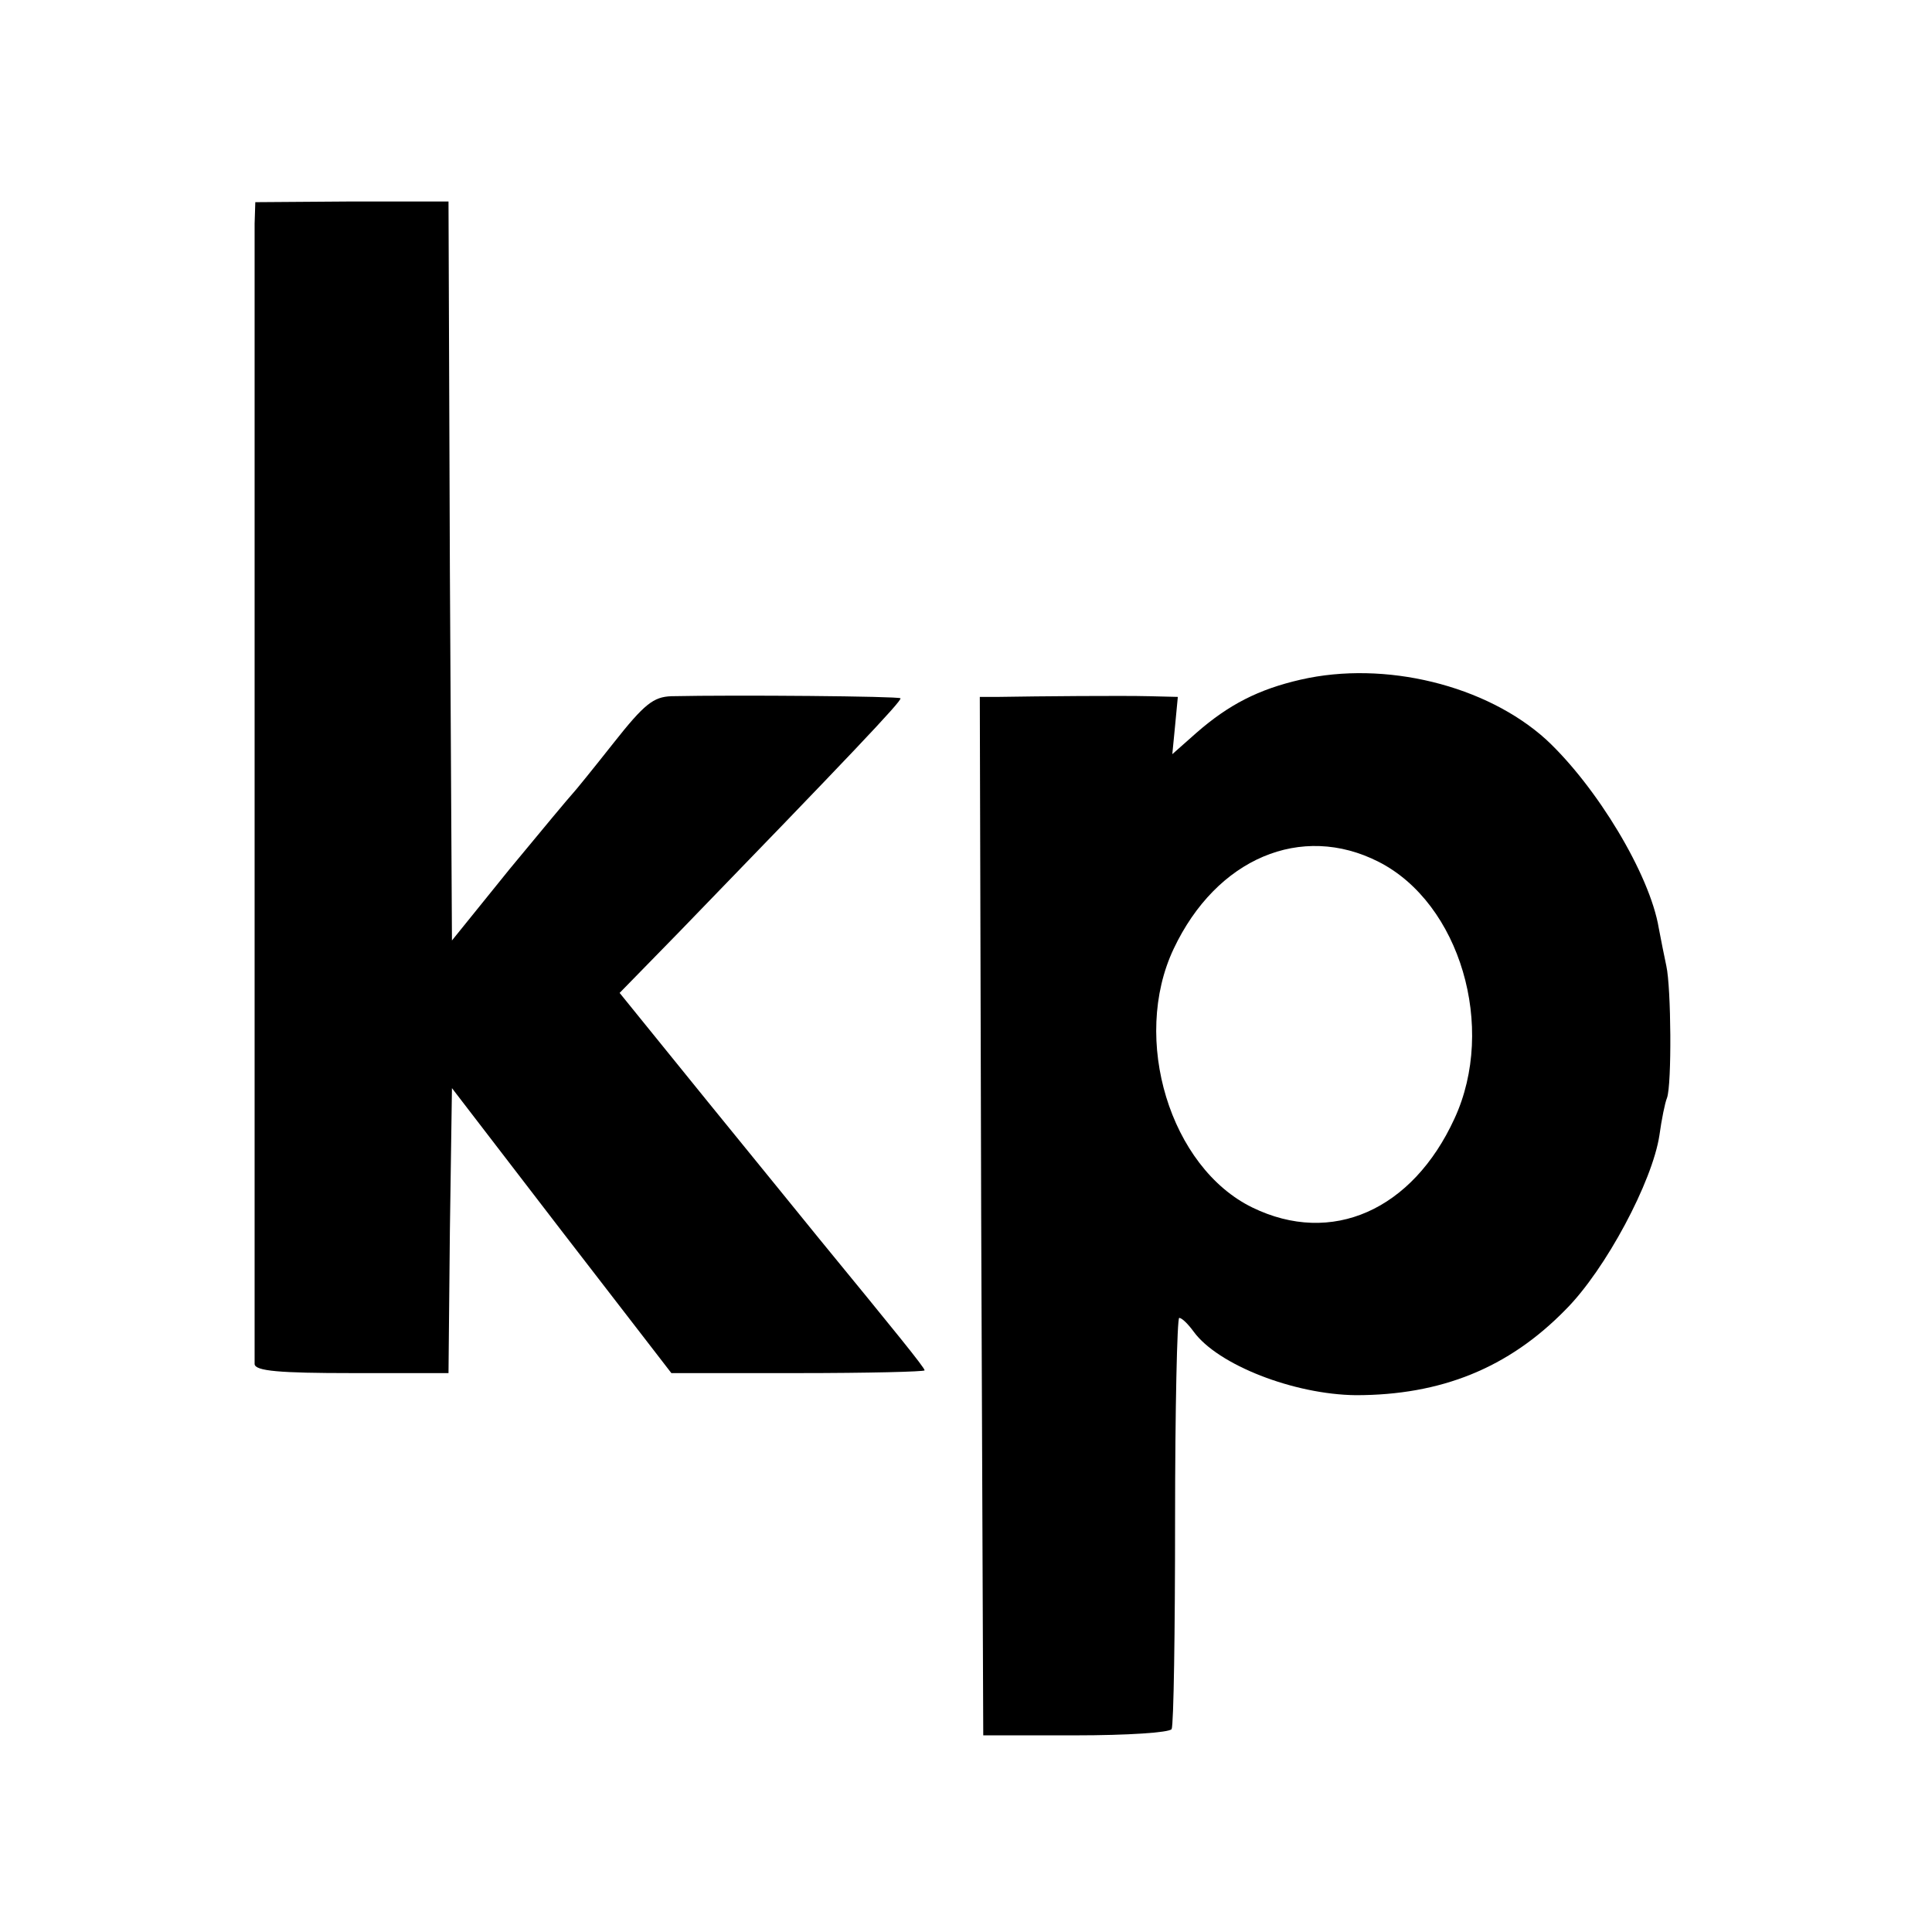 <?xml version="1.0" standalone="no"?>
<!DOCTYPE svg PUBLIC "-//W3C//DTD SVG 20010904//EN"
 "http://www.w3.org/TR/2001/REC-SVG-20010904/DTD/svg10.dtd">
<svg version="1.0" xmlns="http://www.w3.org/2000/svg"
 width="280pt" height="280pt" viewBox="0 0 280 280"
 preserveAspectRatio="xMidYMid meet">
<g transform="translate(0,280) scale(0.1,-0.1)"
fill="#000000" stroke="none">
<path d="M369 2476 c0 -44 0 -1638 0 -1653 1 -10 36 -13 141 -13 l140 0 2 206
3 207 159 -207 159 -206 184 0 c100 0 183 2 183 4 0 4 -44 58 -153 191 -18 22
-90 111 -161 198 l-128 158 85 87 c248 256 325 337 322 340 -3 3 -238 5 -332
3 -26 -1 -39 -11 -84 -68 -30 -38 -56 -70 -59 -73 -3 -3 -44 -52 -91 -109
l-84 -104 -3 536 -2 535 -140 0 -140 -1 -1 -31z"/>
<path d="M1885 1815 c-61 -14 -104 -36 -151 -77 l-35 -31 4 41 4 42 -41 1
c-39 1 -160 0 -219 -1 l-27 0 2 -752 3 -753 133 0 c77 0 136 4 140 9 3 6 5
142 5 303 0 161 3 293 6 293 4 0 13 -9 21 -20 35 -48 145 -91 235 -92 123 0
221 39 304 124 58 58 126 186 136 253 3 22 8 47 11 54 7 20 6 159 -1 191 -3
14 -8 39 -11 55 -13 78 -90 205 -163 273 -87 79 -234 115 -356 87z m113 -264
c118 -60 171 -240 110 -372 -61 -133 -178 -185 -293 -129 -119 58 -176 244
-114 375 62 131 185 183 297 126z"/>
</g>
</svg>
